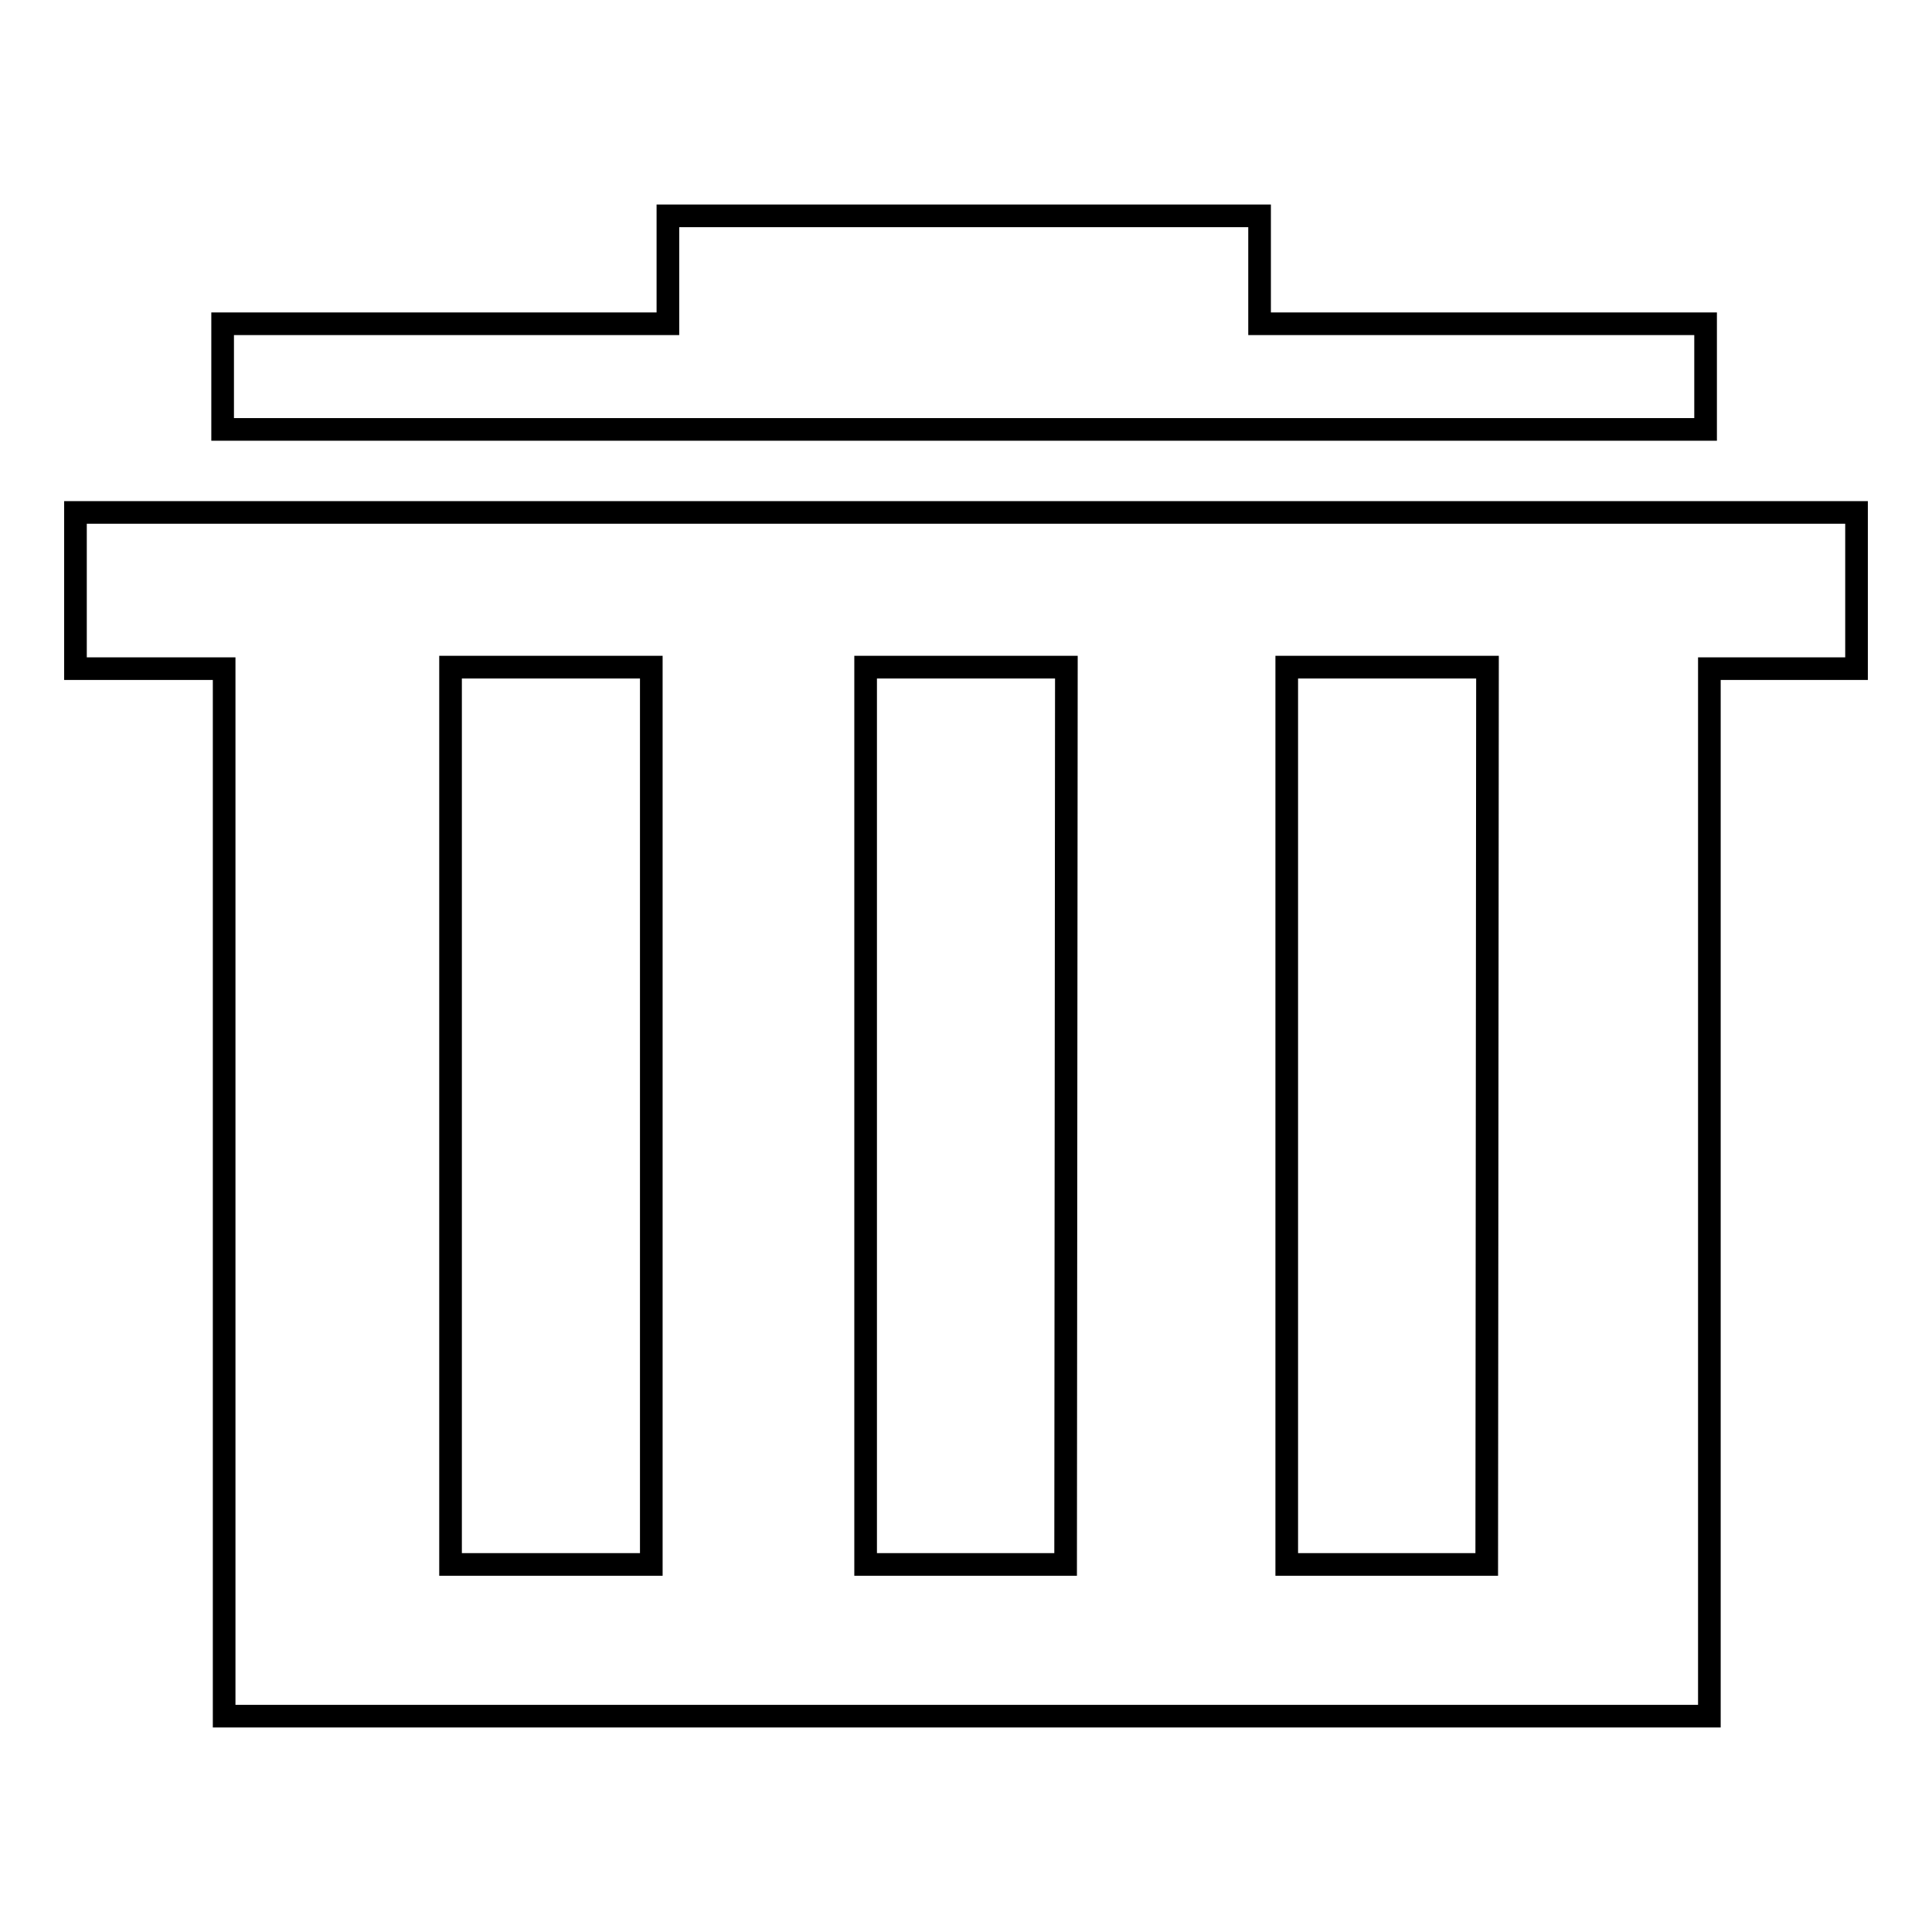 <?xml version="1.0" encoding="utf-8"?>
<!-- Svg Vector Icons : http://www.onlinewebfonts.com/icon -->
<!DOCTYPE svg PUBLIC "-//W3C//DTD SVG 1.1//EN" "http://www.w3.org/Graphics/SVG/1.1/DTD/svg11.dtd">
<svg version="1.1" xmlns="http://www.w3.org/2000/svg" xmlns:xlink="http://www.w3.org/1999/xlink" x="0px" y="0px" viewBox="0 0 256 256" enable-background="new 0 0 256 256" xml:space="preserve">
<g><g><path stroke-width="3" fill-opacity="0" stroke="#000000"  d="M225.9,42.9h-59V28.6H88.5v14.3h-59v14h196.5V42.9z"/><path stroke-width="3" fill-opacity="0" stroke="#000000"  d="M226.4,67.9H10v20.7h19.7v138.8h196.8V88.6H246V67.9H226.4L226.4,67.9z M86.3,207.3H59.7V88.4h26.6V207.3z M141.2,207.3h-26.5V88.4h26.6L141.2,207.3L141.2,207.3z M197,207.3h-26.5V88.4h26.6L197,207.3L197,207.3z"/></g></g>
</svg>